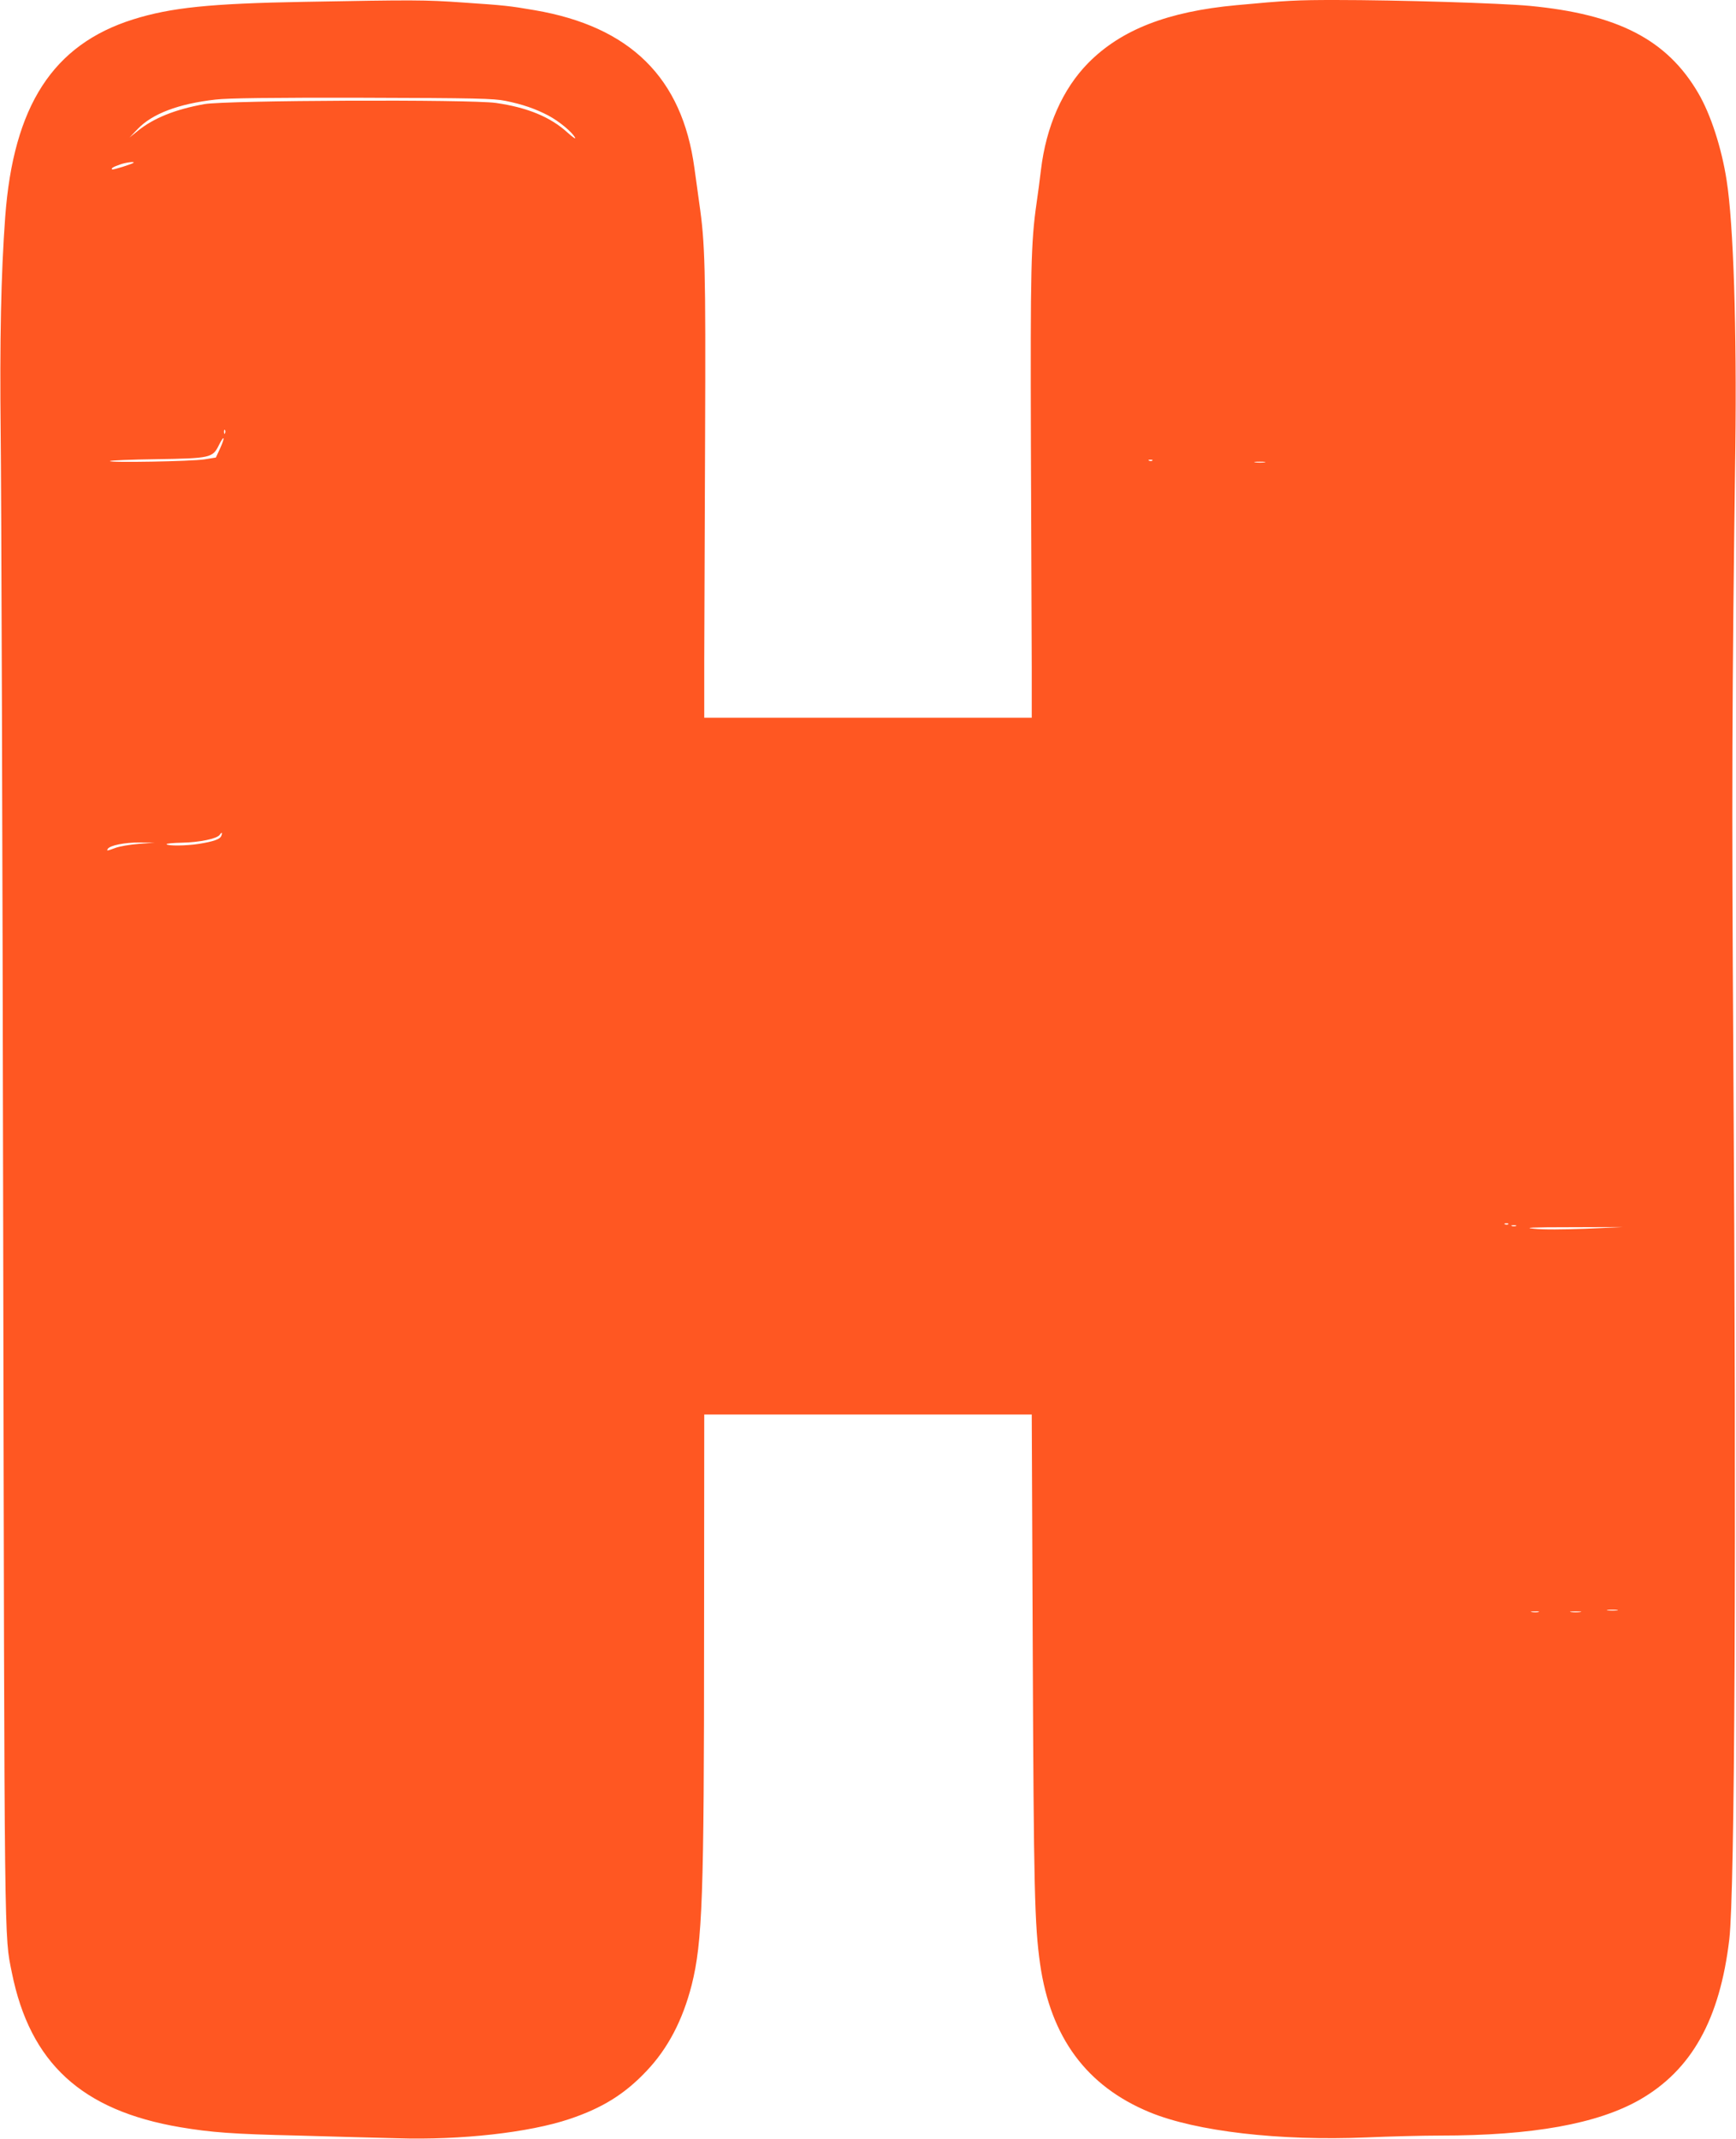 <?xml version="1.0" standalone="no"?>
<!DOCTYPE svg PUBLIC "-//W3C//DTD SVG 20010904//EN"
 "http://www.w3.org/TR/2001/REC-SVG-20010904/DTD/svg10.dtd">
<svg version="1.0" xmlns="http://www.w3.org/2000/svg"
 width="1039pt" height="1280pt" viewBox="0 0 1039 1280"
 preserveAspectRatio="xMidYMid meet">
<g transform="translate(0,1280) scale(0.1,-0.1)"
fill="#ff5722" stroke="none">
<path d="M1820 12789 c-562 -10 -796 -34 -1023 -105 -480 -151 -717 -517 -766
-1184 -25 -341 -33 -739 -27 -1290 4 -311 11 -2448 15 -4750 8 -4402 6 -4235
52 -4465 109 -541 418 -825 1008 -925 185 -31 312 -41 706 -50 204 -6 470 -13
593 -16 380 -12 789 34 1030 115 197 66 331 149 462 288 128 135 216 304 270
515 64 258 74 519 74 2103 l1 1310 980 0 980 0 6 -1420 c6 -1423 11 -1634 44
-1868 63 -440 278 -731 655 -887 278 -115 778 -173 1299 -151 139 6 338 11
441 11 551 0 940 70 1193 214 311 178 480 480 537 961 33 287 43 2346 24 5285
-10 1558 -8 2145 12 3641 9 708 -11 1341 -52 1599 -30 195 -96 397 -170 523
-187 320 -482 472 -1010 522 -175 16 -781 35 -1163 35 -229 0 -292 -3 -591
-31 -412 -38 -690 -147 -886 -345 -154 -156 -253 -380 -284 -642 -6 -53 -18
-142 -26 -197 -34 -236 -37 -397 -34 -1440 2 -566 4 -1167 5 -1335 l0 -305
-980 0 -980 0 0 340 c1 187 3 790 5 1340 4 1016 0 1160 -35 1400 -7 55 -21
150 -29 210 -73 540 -384 846 -956 944 -152 26 -178 29 -430 46 -227 16 -292
16 -950 4z m1207 -593 c103 -21 177 -47 254 -87 66 -35 143 -99 161 -133 6
-11 -15 3 -47 32 -101 92 -239 149 -427 176 -157 22 -1613 16 -1744 -7 -175
-31 -305 -84 -399 -160 l-50 -40 49 51 c88 92 245 151 465 176 76 9 328 12
881 11 679 -2 785 -4 857 -19z m-2228 -370 c-8 -8 -124 -44 -128 -40 -7 7 6
15 46 29 35 13 92 20 82 11z m548 -1618 c-3 -8 -6 -5 -6 6 -1 11 2 17 5 13 3
-3 4 -12 1 -19z m-30 -92 l-25 -54 -68 -11 c-77 -12 -578 -21 -566 -10 4 4
129 9 277 11 324 5 338 8 375 84 33 66 39 50 7 -20z m5580 -72 c-3 -3 -12 -4
-19 -1 -8 3 -5 6 6 6 11 1 17 -2 13 -5z m671 -11 c-16 -2 -40 -2 -55 0 -16 2
-3 4 27 4 30 0 43 -2 28 -4z m-6244 -2236 c-7 -19 -46 -33 -134 -47 -76 -12
-187 -13 -193 -2 -3 4 39 8 92 9 106 2 210 24 226 47 12 19 18 14 9 -7z m-494
-47 c-52 -4 -115 -15 -139 -24 -51 -19 -54 -19 -46 -6 13 21 102 39 190 38
l90 -1 -95 -7z m8197 -2276 c-3 -3 -12 -4 -19 -1 -8 3 -5 6 6 6 11 1 17 -2 13
-5z m46 -11 c-7 -2 -19 -2 -25 0 -7 3 -2 5 12 5 14 0 19 -2 13 -5z m418 -16
c-131 -5 -259 -6 -310 0 -67 6 -16 9 224 9 l310 1 -224 -10z m187 -2284 c-16
-2 -40 -2 -55 0 -16 2 -3 4 27 4 30 0 43 -2 28 -4z m-470 -10 c-10 -2 -28 -2
-40 0 -13 2 -5 4 17 4 22 1 32 -1 23 -4z m250 0 c-16 -2 -40 -2 -55 0 -16 2
-3 4 27 4 30 0 43 -2 28 -4z"/>
</g>
</svg>
